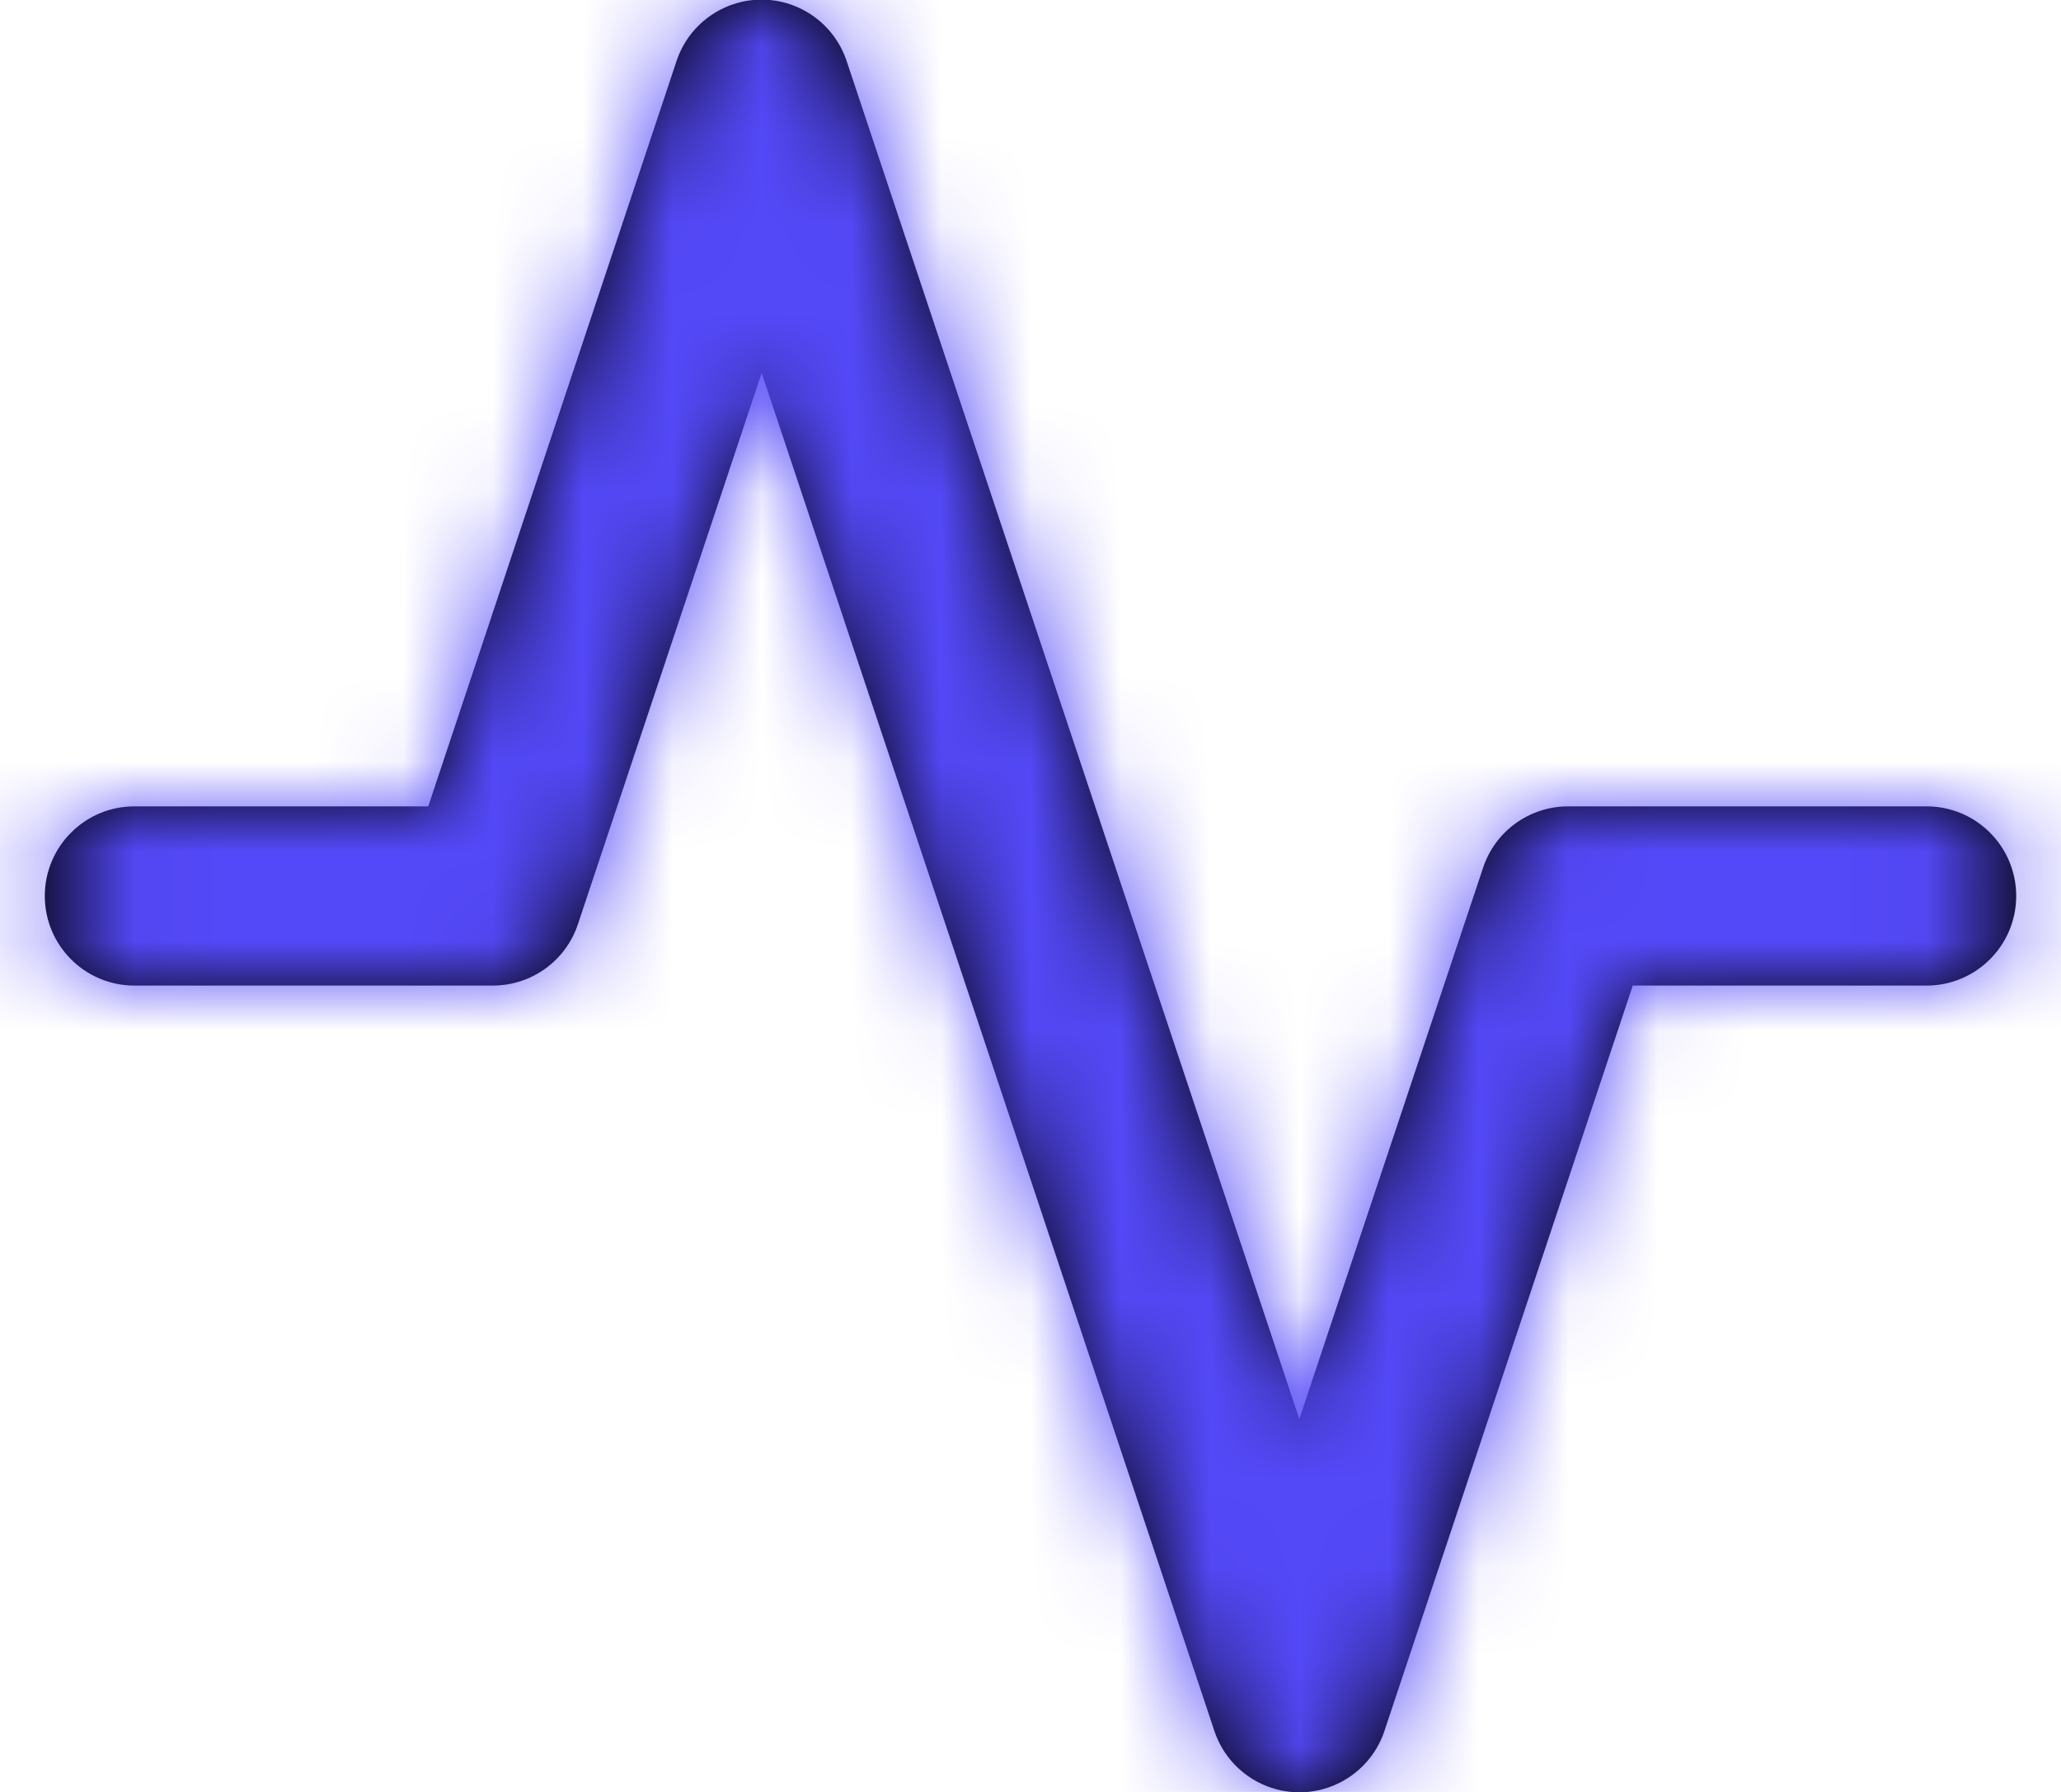 <svg width="23" height="20" viewBox="0 0 23 20" fill="none" xmlns="http://www.w3.org/2000/svg">
<path d="M14.5 15.838L9.449 0.684C9.314 0.274 8.931 -0.004 8.499 -0.004C8.067 -0.004 7.684 0.274 7.549 0.684L4.779 9H1.5C0.948 9 0.5 9.448 0.5 10C0.5 10.552 0.948 11 1.5 11H5.5C5.931 11 6.313 10.725 6.449 10.316L8.5 4.162L13.551 19.316C13.686 19.726 14.069 20.004 14.501 20.004C14.933 20.004 15.316 19.726 15.451 19.316L18.221 11H21.5C22.052 11 22.5 10.552 22.5 10C22.5 9.448 22.052 9 21.5 9H17.5C17.069 9 16.687 9.275 16.551 9.684L14.5 15.838Z" fill="black"/>
<mask id="mask0_3_2192" style="mask-type:luminance" maskUnits="userSpaceOnUse" x="0" y="-1" width="23" height="22">
<path fill-rule="evenodd" clip-rule="evenodd" d="M14.5 15.838L9.449 0.684C9.314 0.274 8.931 -0.004 8.499 -0.004C8.067 -0.004 7.684 0.274 7.549 0.684L4.779 9H1.5C0.948 9 0.5 9.448 0.5 10C0.5 10.552 0.948 11 1.5 11H5.5C5.931 11 6.313 10.725 6.449 10.316L8.5 4.162L13.551 19.316C13.686 19.726 14.069 20.004 14.501 20.004C14.933 20.004 15.316 19.726 15.451 19.316L18.221 11H21.5C22.052 11 22.5 10.552 22.5 10C22.5 9.448 22.052 9 21.5 9H17.5C17.069 9 16.687 9.275 16.551 9.684L14.5 15.838Z" fill="white"/>
</mask>
<g mask="url(#mask0_3_2192)">
<rect x="-0.5" y="-2" width="24" height="24" fill="#5449F8"/>
</g>
</svg>
